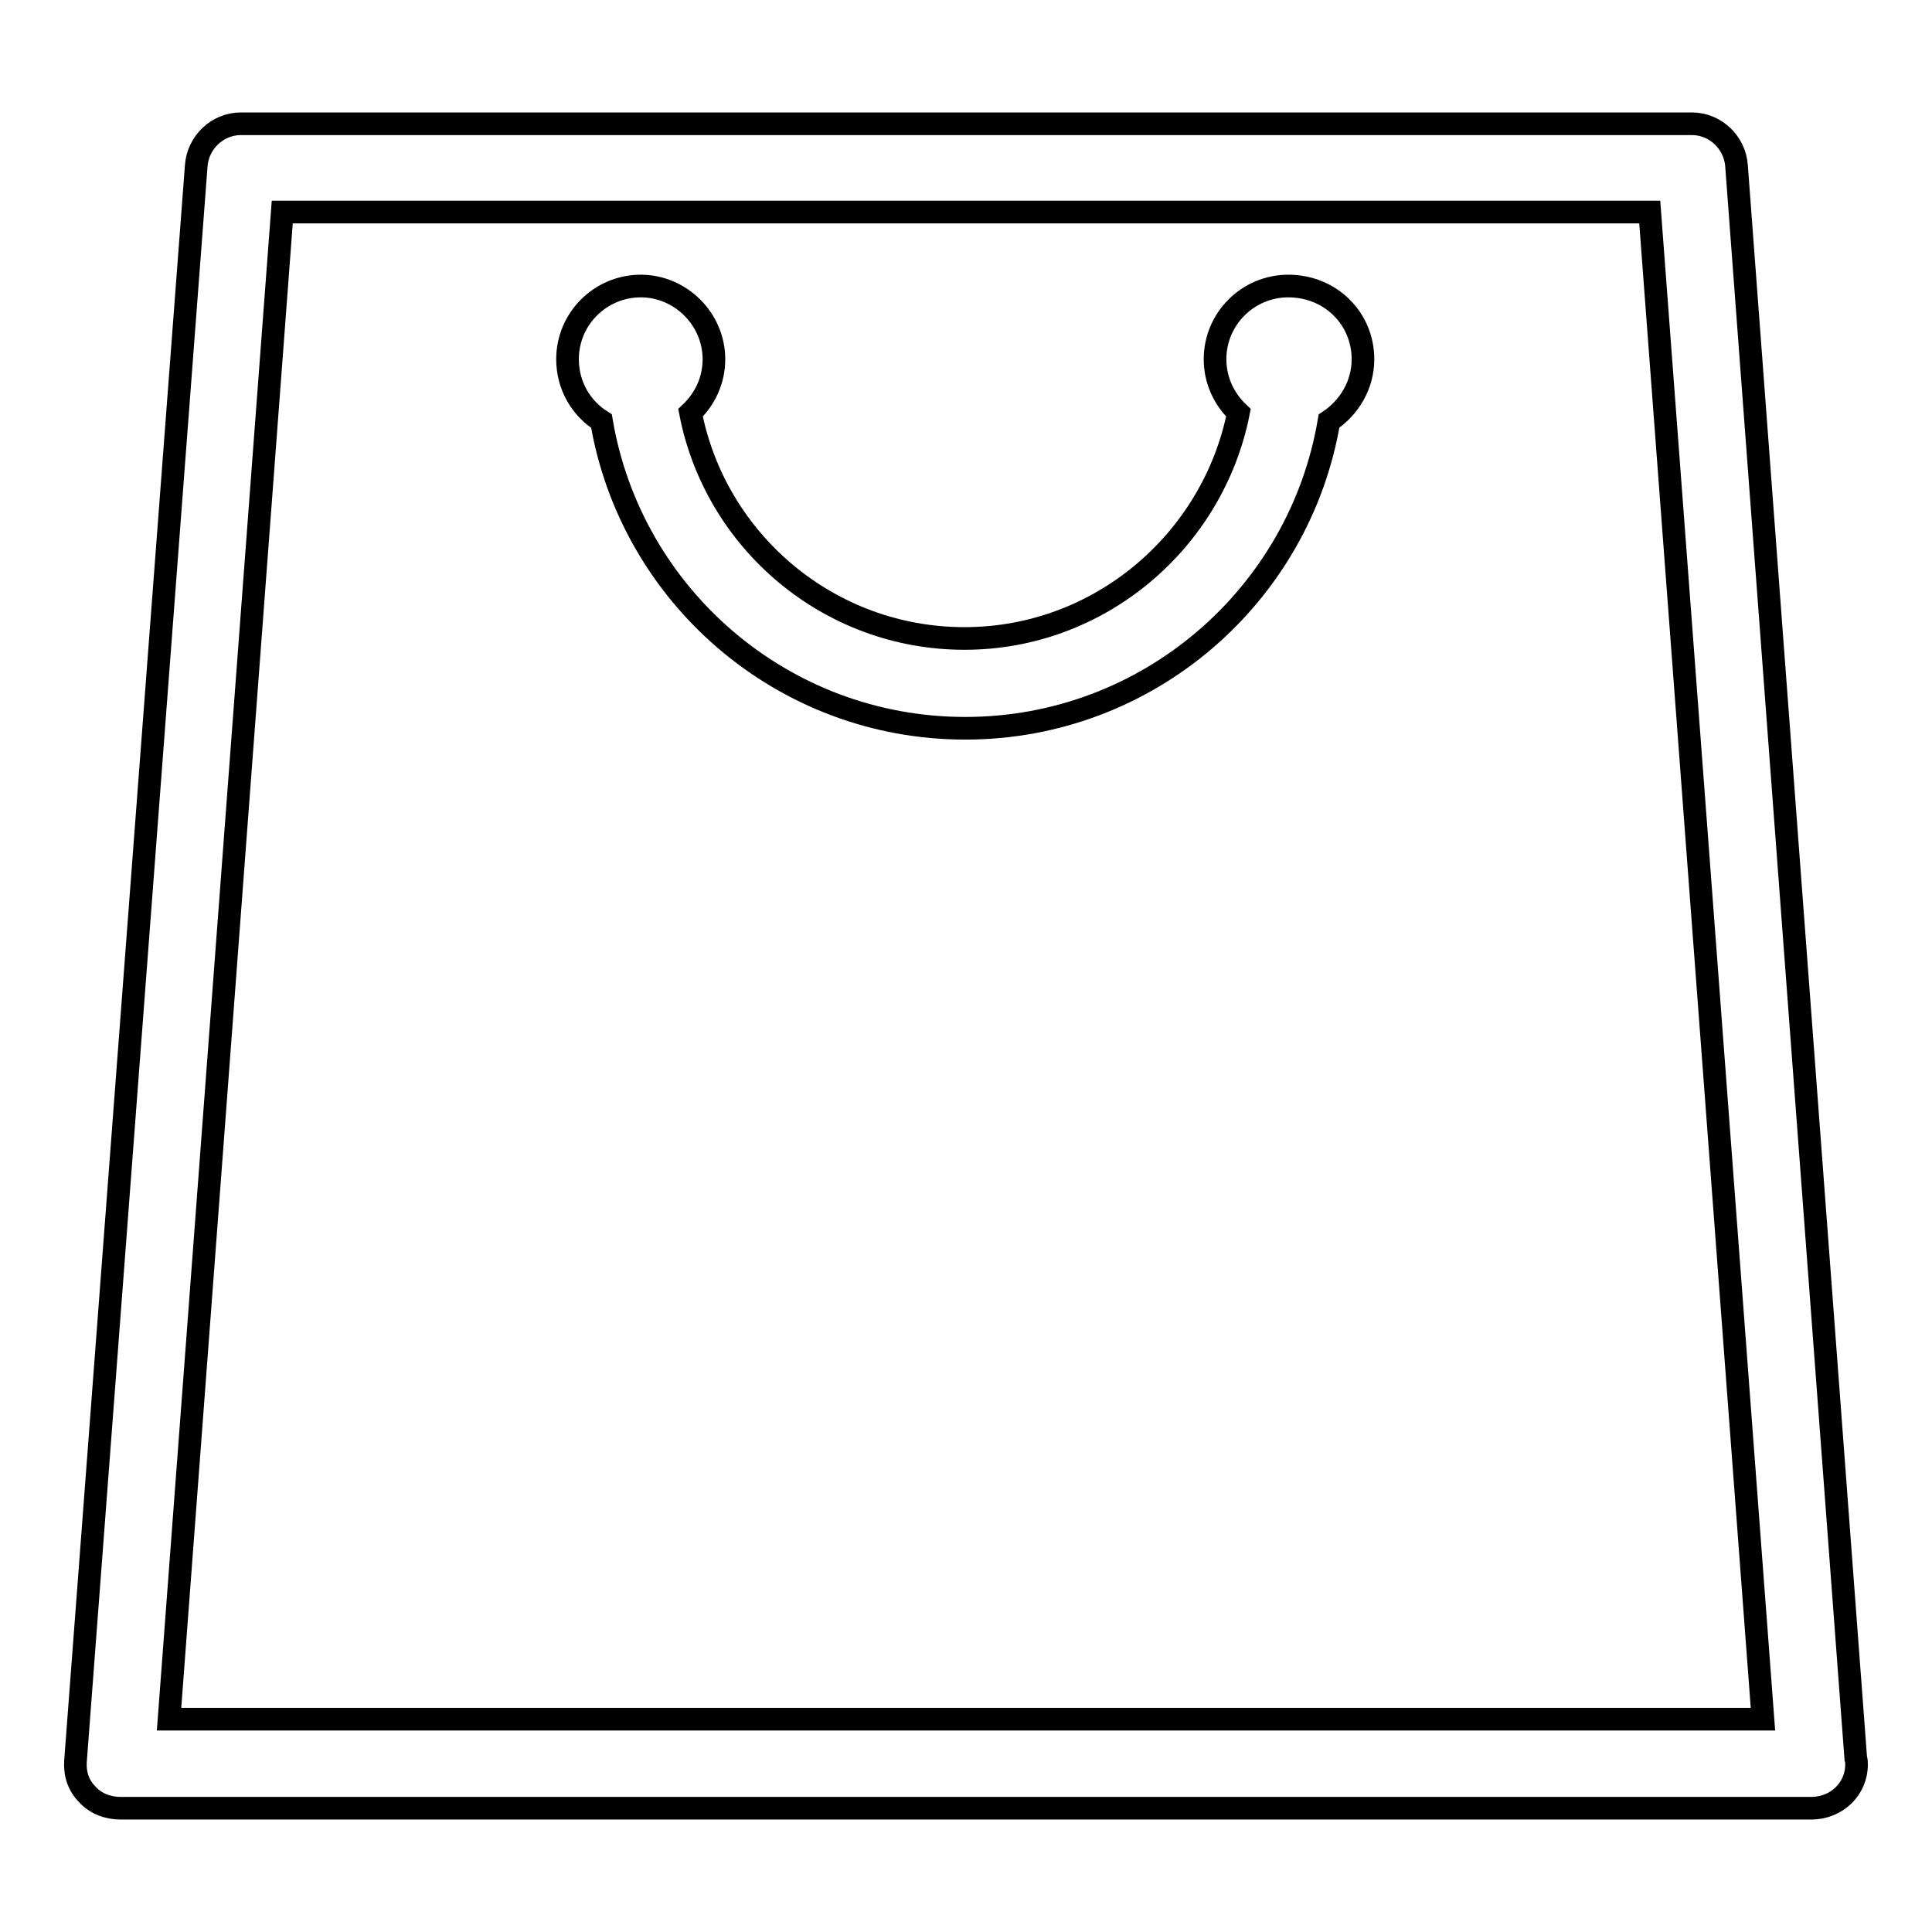 <?xml version="1.0" encoding="utf-8"?>
<!-- Svg Vector Icons : http://www.onlinewebfonts.com/icon -->
<!DOCTYPE svg PUBLIC "-//W3C//DTD SVG 1.1//EN" "http://www.w3.org/Graphics/SVG/1.1/DTD/svg11.dtd">
<svg version="1.1" xmlns="http://www.w3.org/2000/svg" xmlns:xlink="http://www.w3.org/1999/xlink" x="0px" y="0px" viewBox="0 0 256 256" enable-background="new 0 0 256 256" xml:space="preserve">
<g> <path stroke-width="3" fill-opacity="0" stroke="#000000"  d="M245.9,233L230.1,22c-0.2-3.1-2.8-5.6-5.9-5.6H31.9c-3.1,0-5.7,2.5-5.9,5.6L10,233.4 c-0.1,1.7,0.4,3.2,1.6,4.4c1.1,1.2,2.7,1.8,4.4,1.8H240c3.3,0,6-2.5,6-5.8C246,233.5,246,233.3,245.9,233L245.9,233z M22.4,227.8 l15-199.7h181.2l15,199.7H22.4z M180.6,47.6c0,3.4-1.8,6.4-4.5,8.2c-3.9,23.1-24,40.7-48.2,40.7c-24.2,0-44.3-17.6-48.2-40.7 c-2.7-1.7-4.5-4.7-4.5-8.2c0-5.4,4.4-9.7,9.7-9.7s9.7,4.4,9.7,9.7c0,2.8-1.2,5.3-3.1,7.1c3.3,17,18.3,29.9,36.3,29.9 c17.9,0,32.9-12.9,36.3-29.9c-1.9-1.8-3.1-4.3-3.1-7.1c0-5.4,4.4-9.7,9.7-9.7C176.3,37.9,180.6,42.2,180.6,47.6z"/></g>
</svg>
